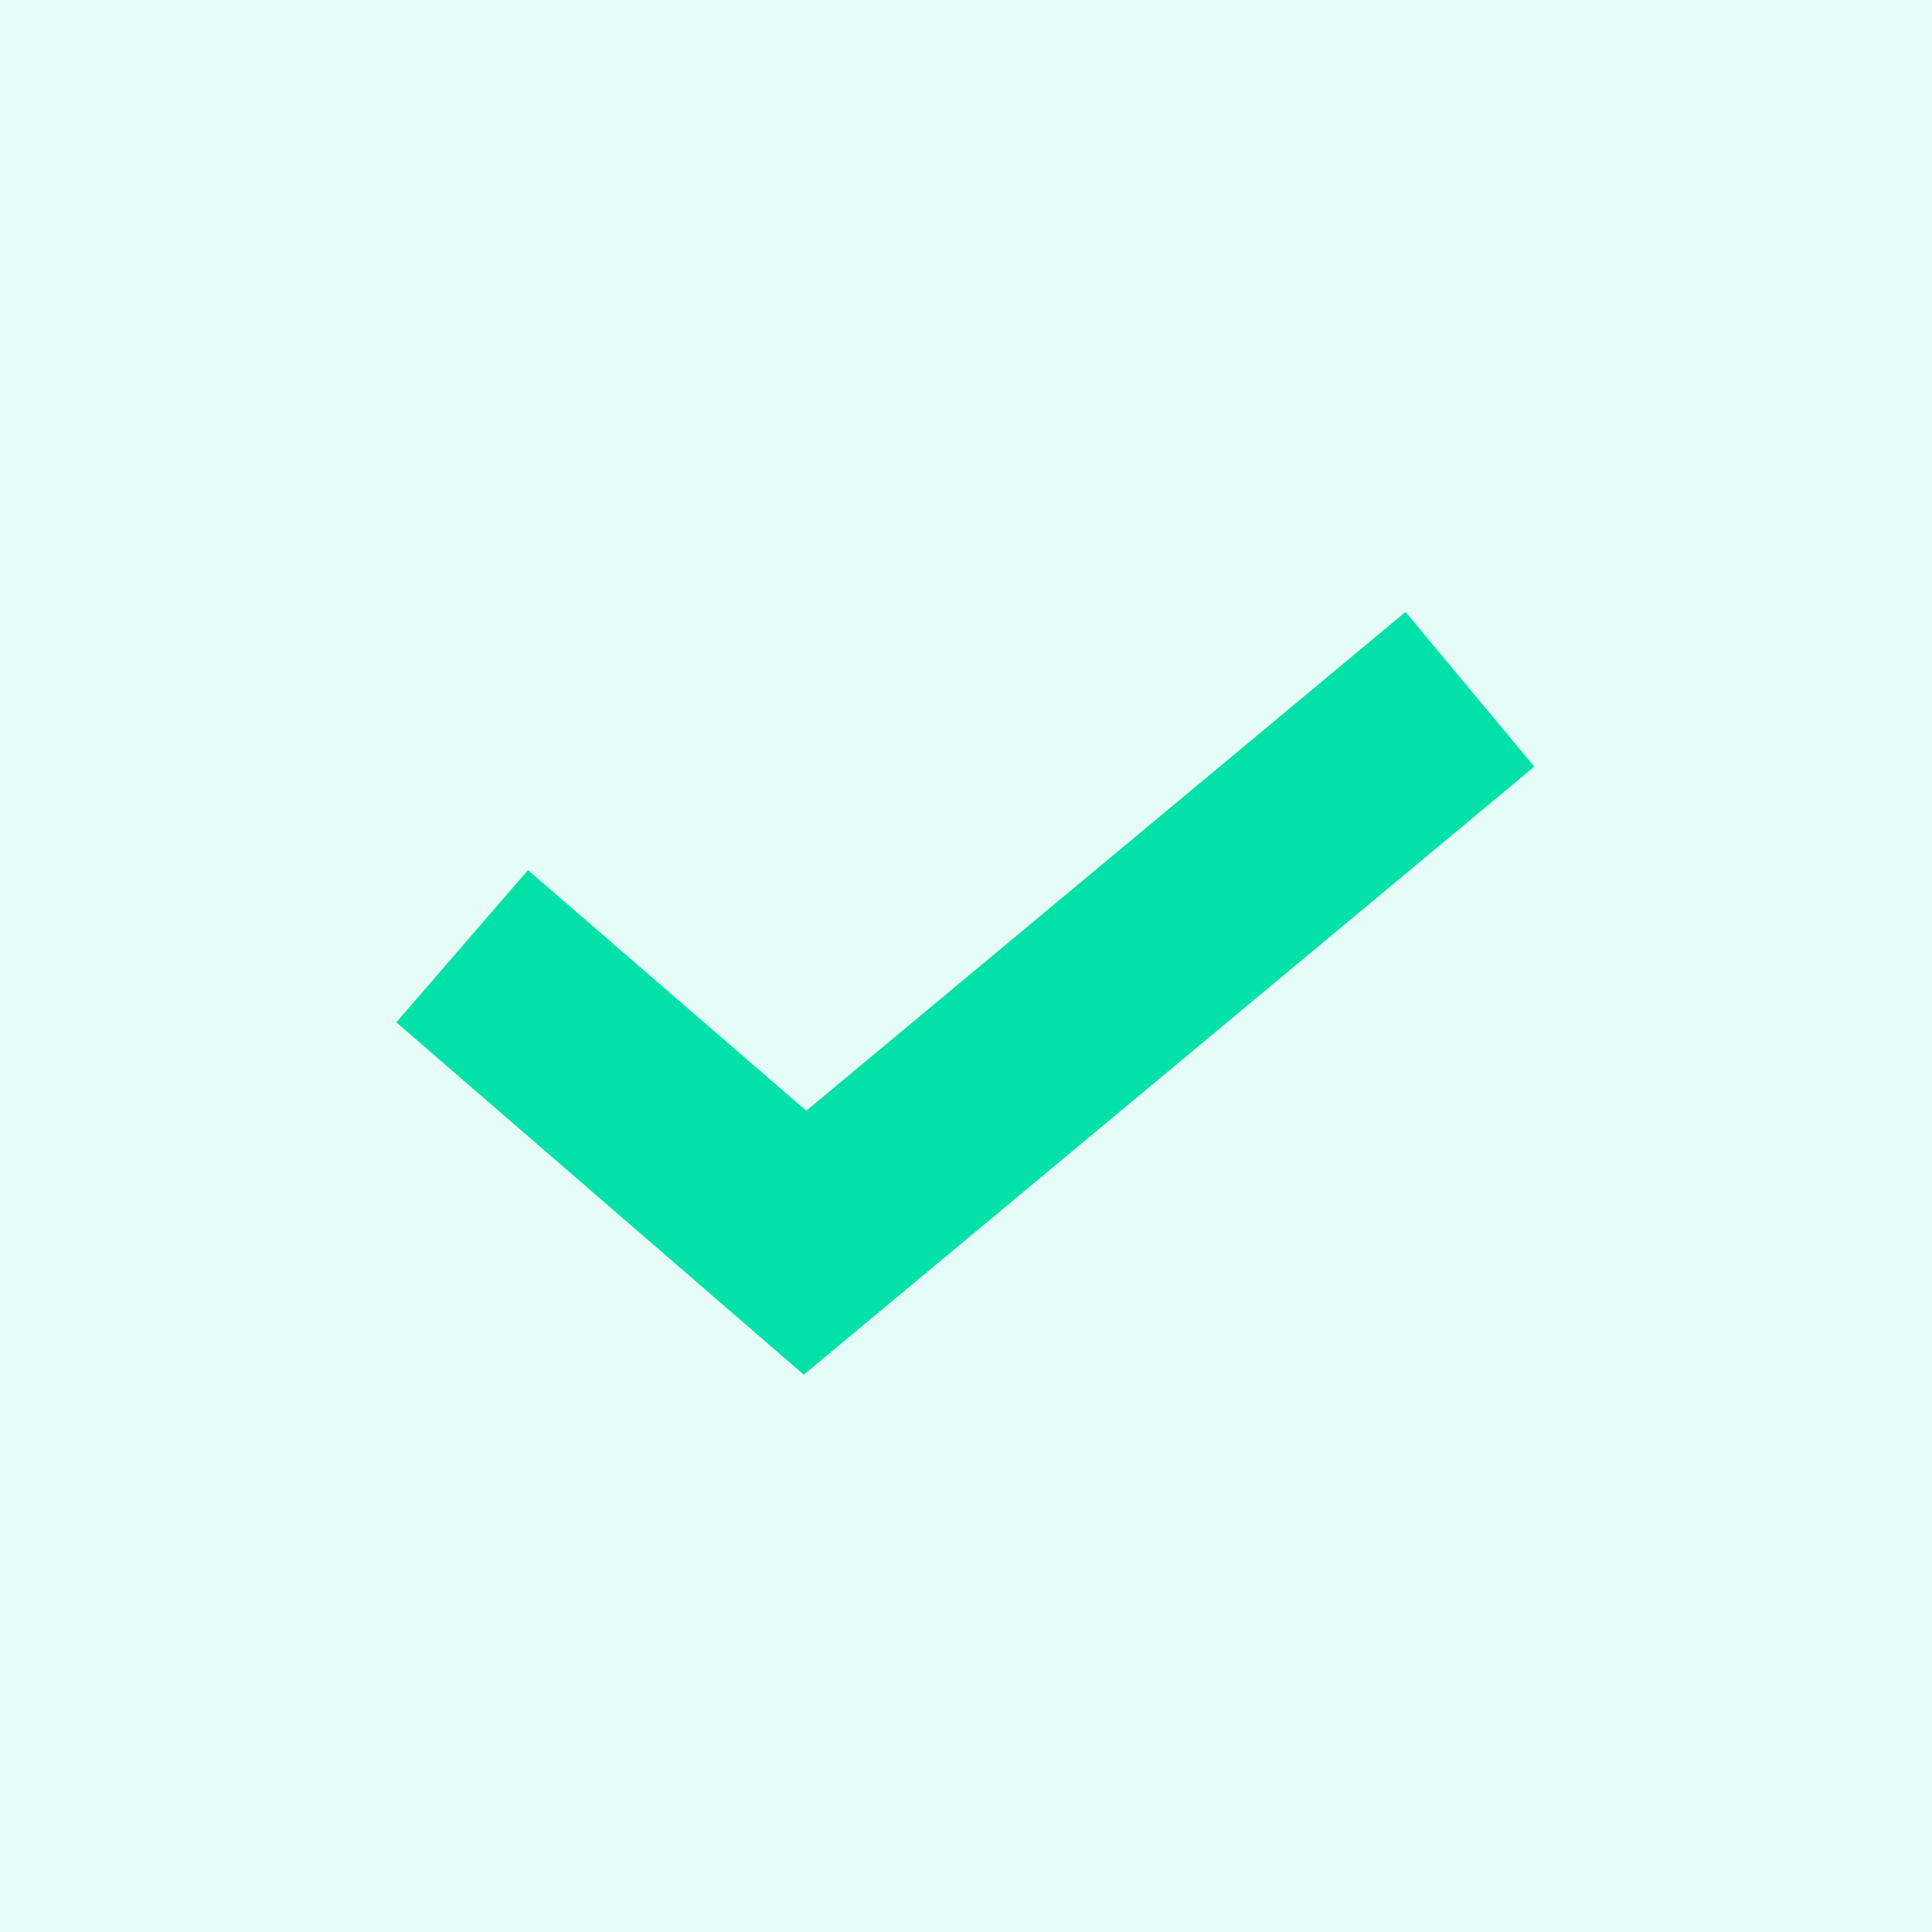 <?xml version="1.0" encoding="UTF-8"?> <svg xmlns="http://www.w3.org/2000/svg" width="48" height="48" viewBox="0 0 48 48" fill="none"><rect width="48" height="48" fill="#02E2A8" fill-opacity="0.1"></rect><path d="M11.482 23.509L20 30.875L36.519 17.125" stroke="#02E2A8" stroke-width="5"></path></svg> 
